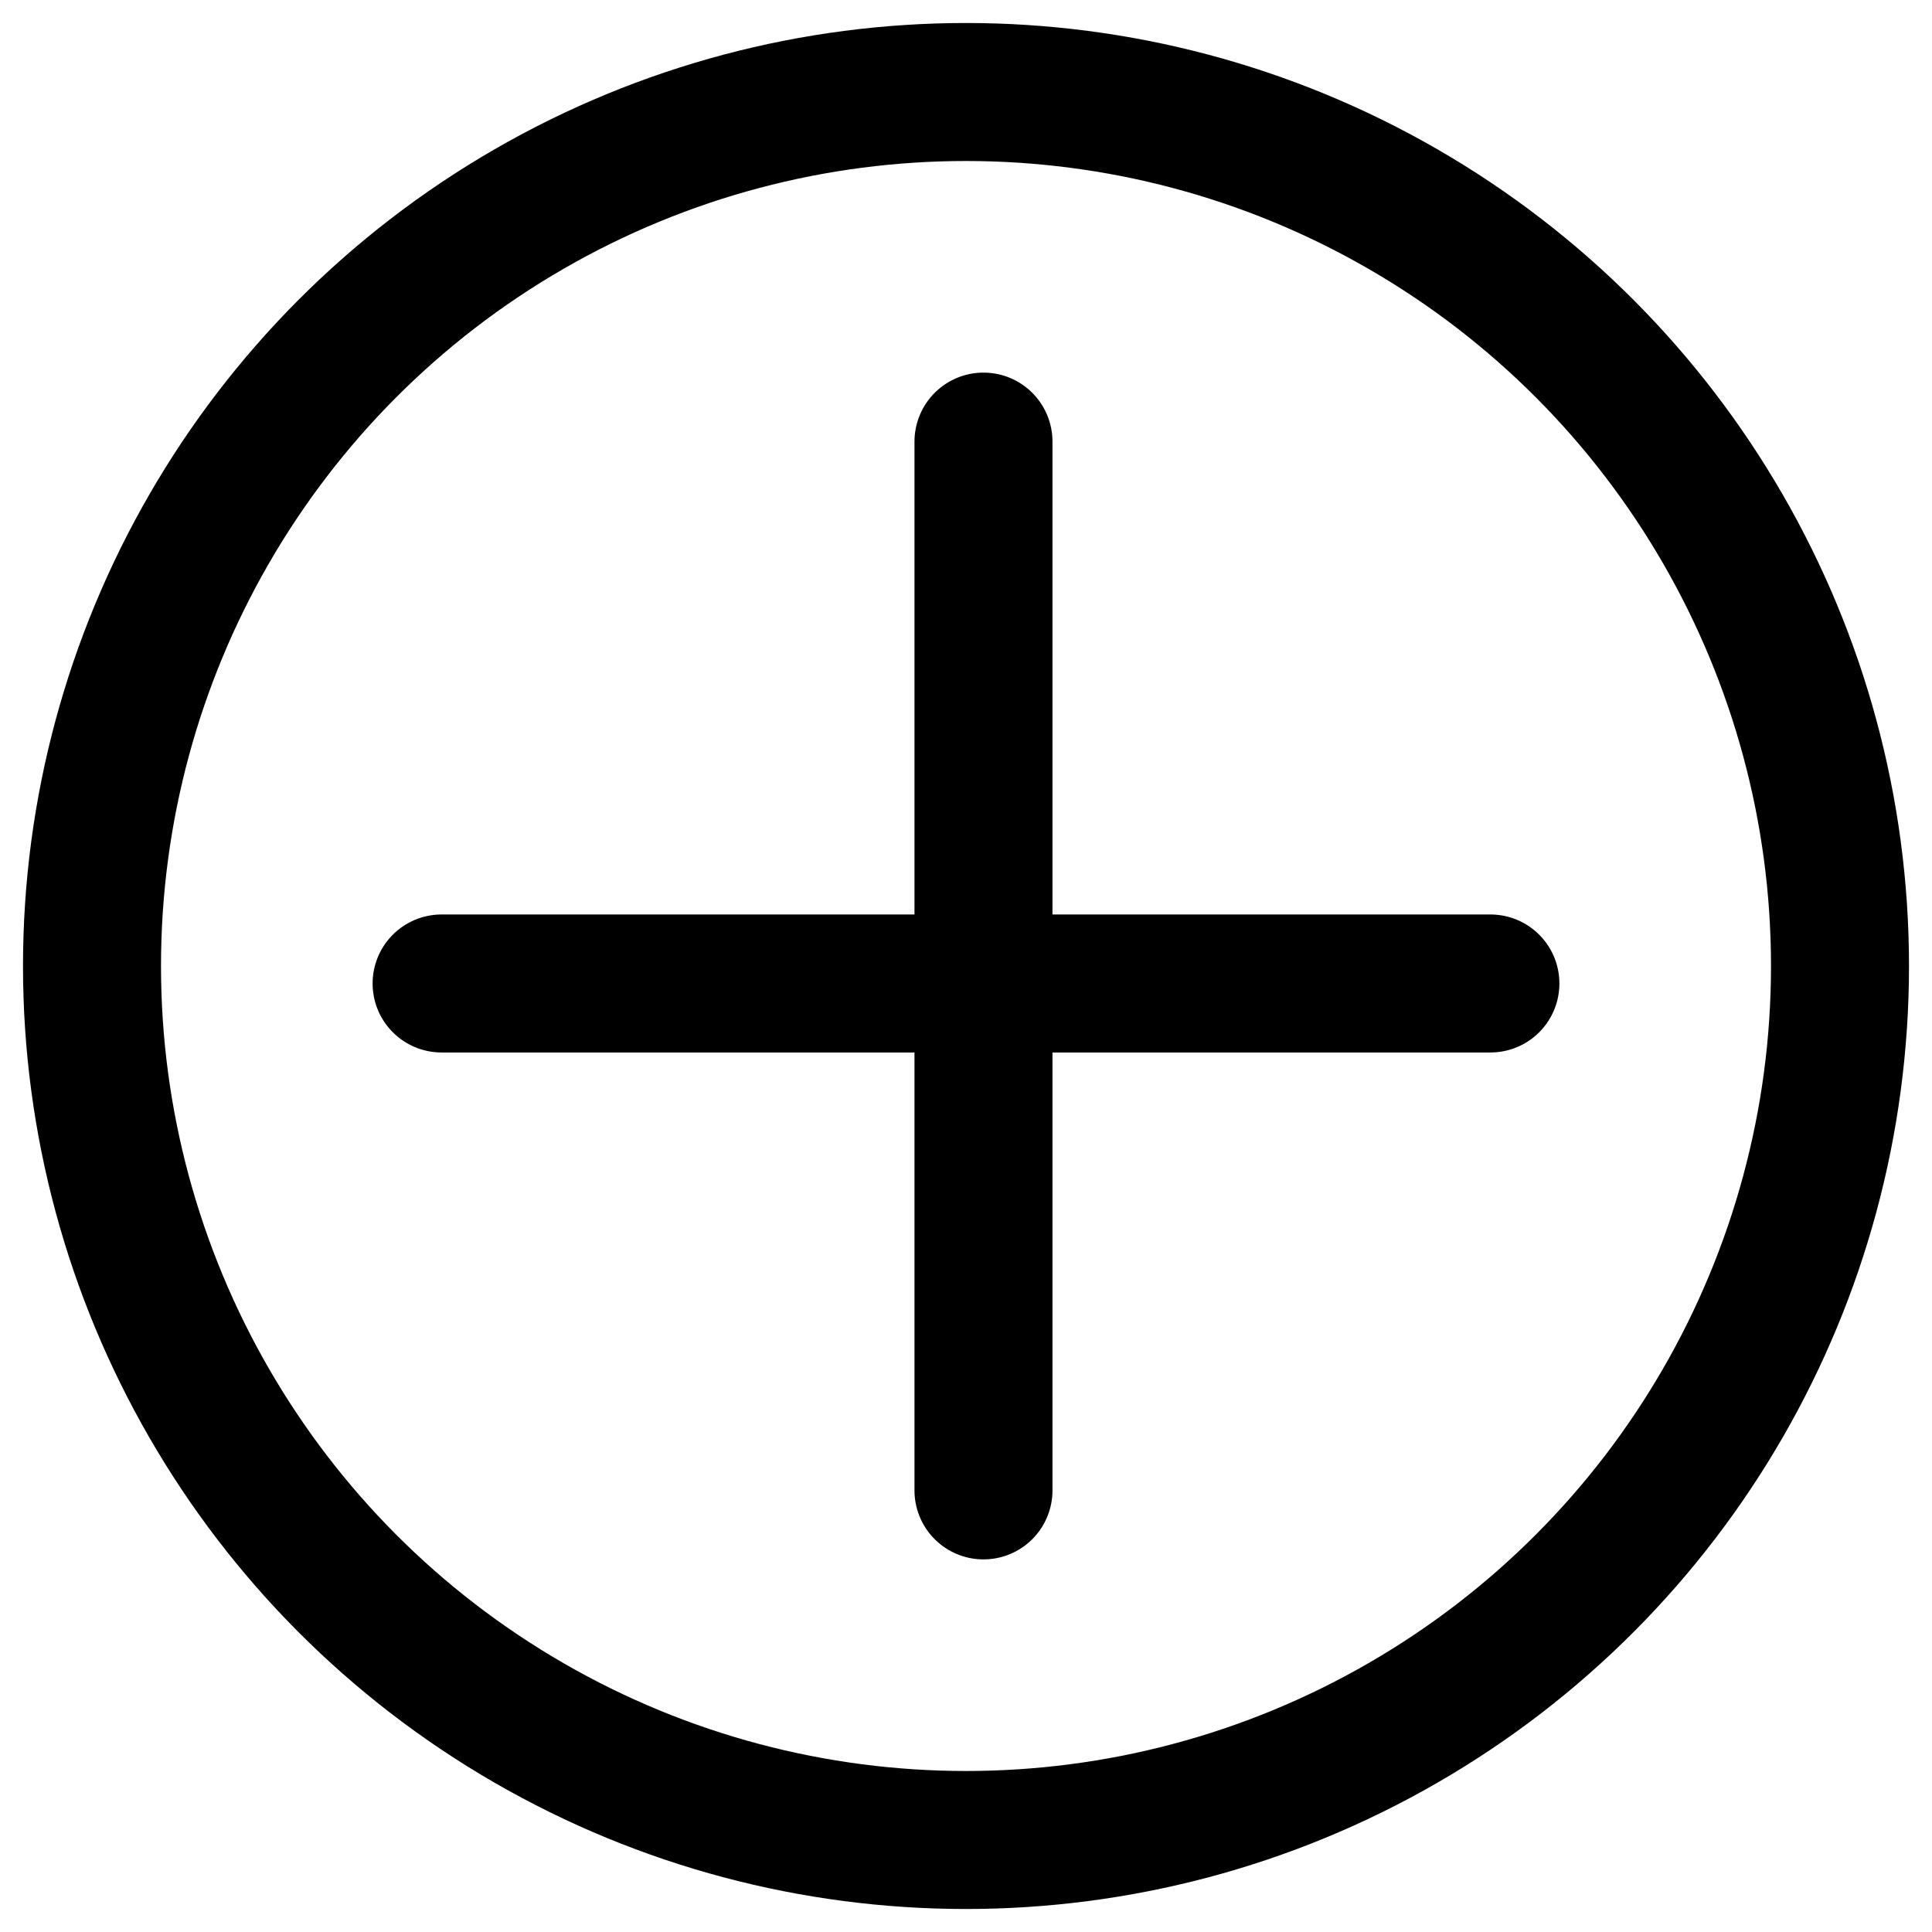 <svg width="42" height="42" viewBox="0 0 42 42" fill="none" xmlns="http://www.w3.org/2000/svg">
<circle cx="21" cy="21" r="19" stroke="black" stroke-width="3"/>
<path d="M21.38 9.6L21.38 32.4" stroke="black" stroke-width="3" stroke-linecap="round"/>
<path d="M32.4 21.38L9.6 21.38" stroke="black" stroke-width="3" stroke-linecap="round"/>
</svg>
